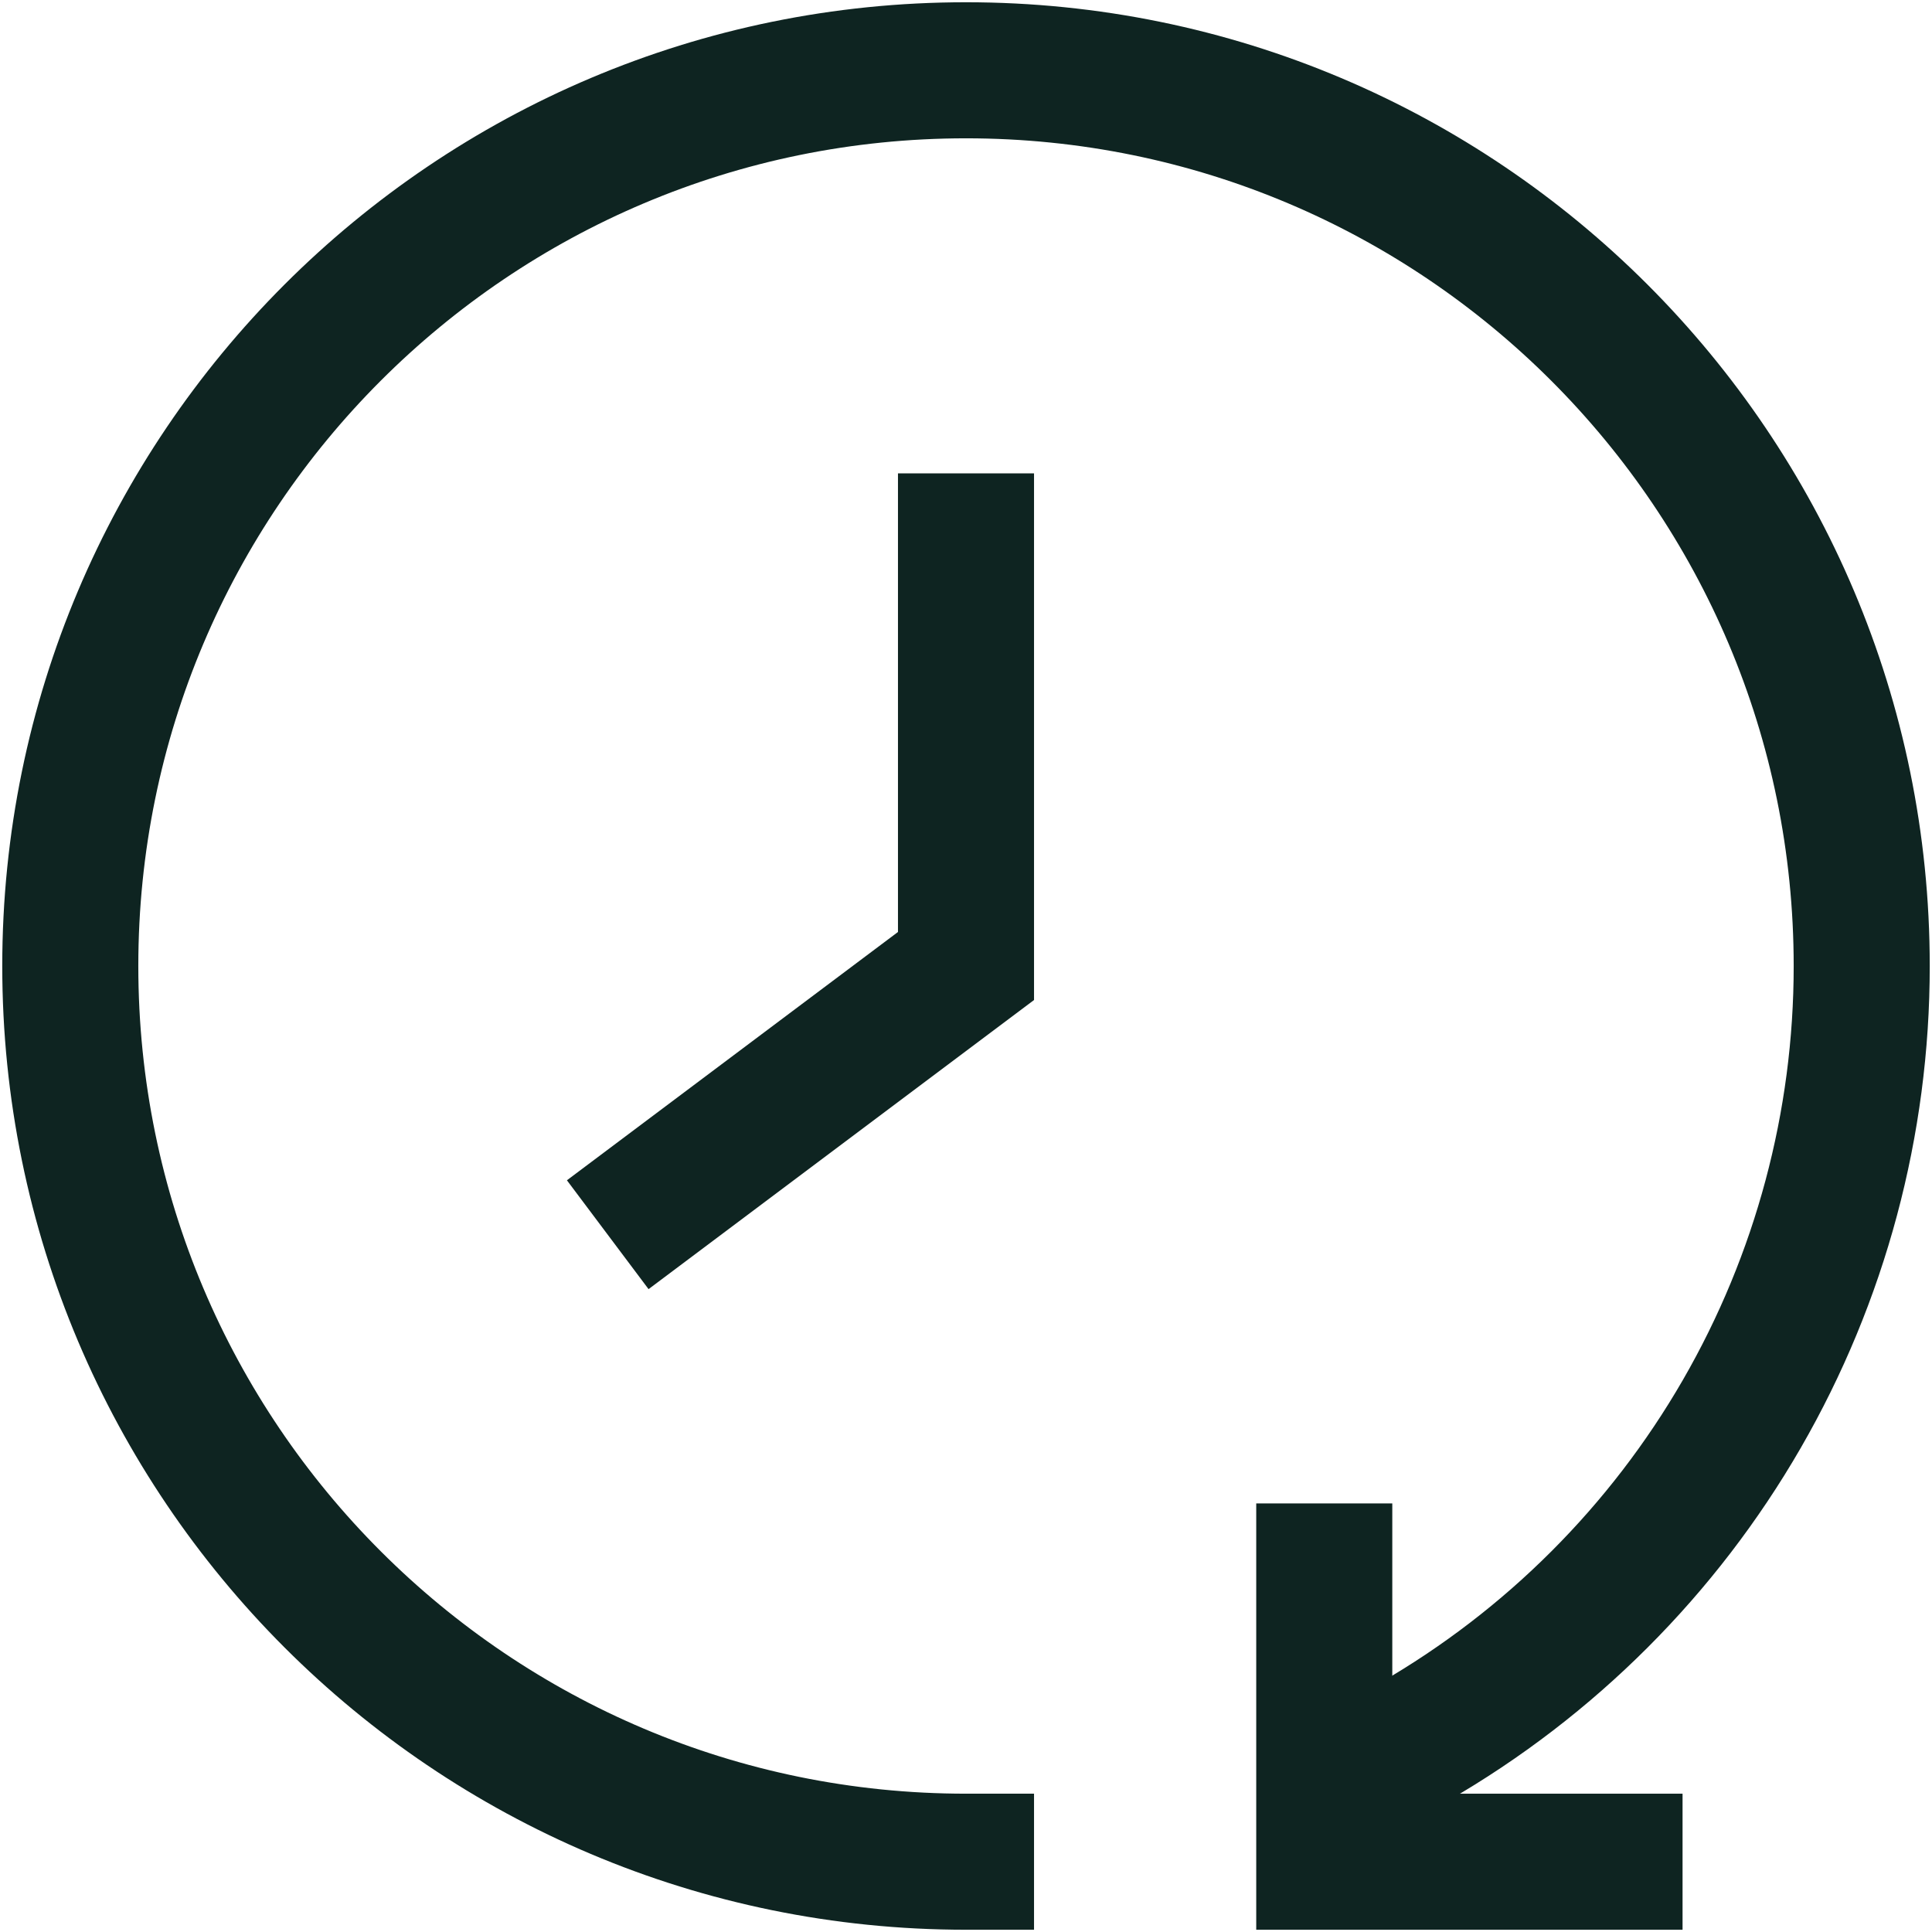 <svg xmlns="http://www.w3.org/2000/svg" width="71" height="71" viewBox="0 0 71 71" fill="none">
    <path d="M61.833 68.417H48.666V55.25" stroke="#0E2421" stroke-width="5"/>
    <path d="M35.5 68.417C17.32 68.417 2.583 53.68 2.583 35.5C2.583 17.32 17.32 2.583 35.5 2.583C53.68 2.583 68.417 17.32 68.417 35.5C68.419 41.279 66.899 46.958 64.01 51.963C61.121 56.968 56.964 61.124 51.959 64.013" stroke="#0E2421" stroke-width="5" stroke-linecap="square"/>
    <path d="M35.5 17.396V35.5L22.334 45.375" stroke="#0E2421" stroke-width="5"/>
</svg>